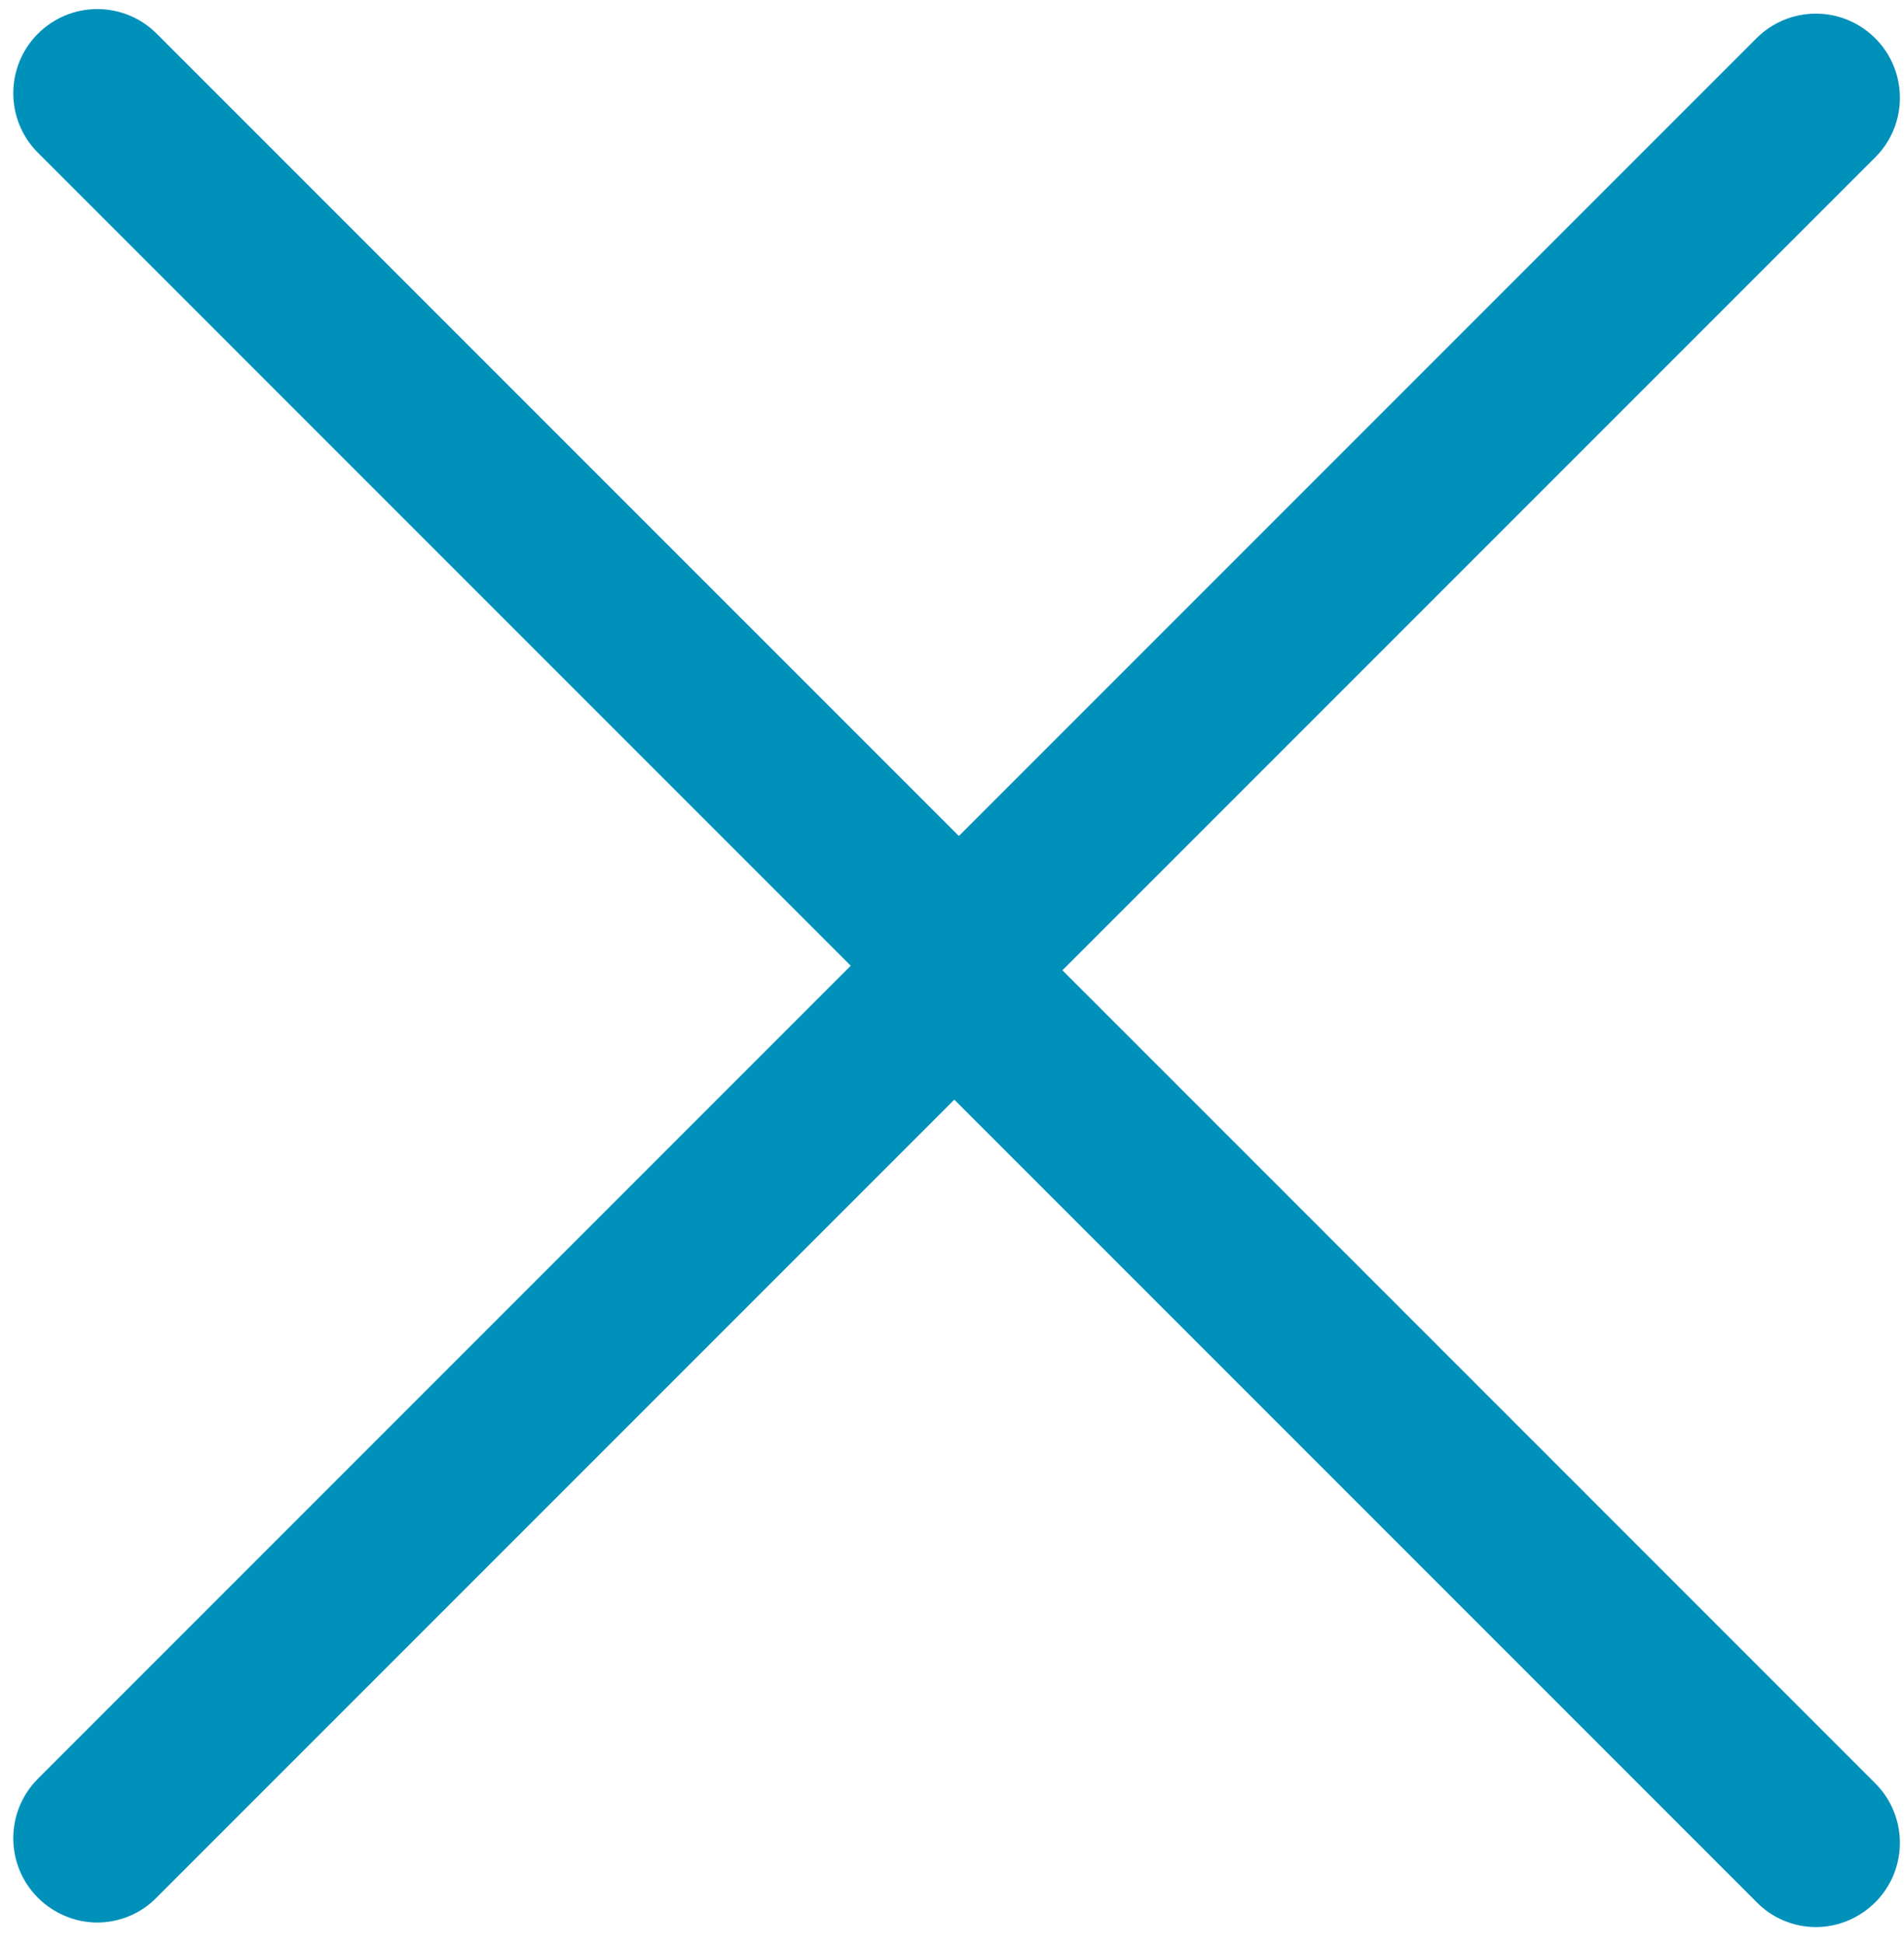 <?xml version="1.0" encoding="utf-8"?>
<!-- Generator: Adobe Illustrator 16.0.0, SVG Export Plug-In . SVG Version: 6.00 Build 0)  -->
<!DOCTYPE svg PUBLIC "-//W3C//DTD SVG 1.1//EN" "http://www.w3.org/Graphics/SVG/1.1/DTD/svg11.dtd">
<svg version="1.1" id="Capa_1" xmlns="http://www.w3.org/2000/svg" xmlns:xlink="http://www.w3.org/1999/xlink" x="0px" y="0px"
	 width="630px" height="643px" viewBox="0 0 630 643" enable-background="new 0 0 630 643" xml:space="preserve">
<g>
	<g>
		<g>
			<path fill="#0091ba" stroke="#0091ba" stroke-width="14" stroke-miterlimit="10" d="M333.028,331.668l-288.7,288.701
				c-3.335,3.463-7.825,5.131-12.185,5.131c-4.362,0-8.852-1.797-12.186-5.131c-6.798-6.797-6.798-17.699,0-24.496l276.389-276.39
				L19.959,43.094c-6.798-6.798-6.798-17.7,0-24.497c6.797-6.797,17.699-6.797,24.496,0l288.702,288.702
				C339.826,313.968,339.826,324.998,333.028,331.668z"/>
			<path fill="#0091ba" stroke="#0091ba" stroke-width="14" stroke-miterlimit="10" d="M32.143,629
				c-5.404,0-10.746-2.244-14.658-6.152c-8.119-8.119-8.119-21.33-0.001-29.447l273.914-273.916L17.483,45.57
				c-8.119-8.118-8.119-21.328,0-29.446C21.432,12.175,26.66,10,32.206,10c5.545,0,10.776,2.175,14.723,6.124l288.703,288.7
				c3.903,3.903,6.036,9.122,6.01,14.695c-0.024,5.572-2.215,10.773-6.161,14.646L46.804,622.843
				C43.054,626.738,37.692,629,32.143,629z M32.205,16.999c-3.674,0-7.145,1.447-9.771,4.073c-5.391,5.389-5.391,14.158,0,19.547
				l278.864,278.864L22.434,598.349c-5.391,5.391-5.391,14.156,0,19.549c2.607,2.606,6.146,4.104,9.709,4.104
				c3.656,0,7.18-1.479,9.663-4.059l288.748-288.748c2.627-2.579,4.07-6.021,4.088-9.707c0.02-3.692-1.389-7.141-3.959-9.713
				L41.979,21.072C39.354,18.446,35.879,16.999,32.205,16.999z"/>
		</g>
	</g>
</g>
<g>
	<g>
		<g>
			<path fill="#0091ba" stroke="#0091ba" stroke-width="14" stroke-miterlimit="10" d="M299.878,308.81L588.58,20.108
				c6.797-6.797,17.699-6.797,24.496,0c6.798,6.797,6.798,17.699,0,24.497L336.688,320.994l276.39,276.39
				c6.798,6.798,6.798,17.699,0,24.496c-3.334,3.334-7.823,5.131-12.187,5.131c-4.358,0-8.85-1.668-12.185-5.131l-288.7-288.7
				C293.209,326.51,293.209,315.479,299.878,308.81z"/>
			<path fill="#0091ba" stroke="#0091ba" stroke-width="14" stroke-miterlimit="10" d="M586.231,624.354L297.556,335.677
				c-3.947-3.872-6.137-9.073-6.162-14.646c-0.026-5.573,2.106-10.792,6.01-14.695l288.704-288.7
				c3.945-3.949,9.178-6.124,14.723-6.124c5.546,0,10.773,2.175,14.723,6.124c8.119,8.118,8.119,21.328,0,29.446L341.638,320.994
				L615.552,594.91c8.118,8.117,8.118,21.328-0.001,29.447c-3.912,3.909-9.254,6.153-14.658,6.153
				C595.343,630.511,589.981,628.249,586.231,624.354z M591.056,22.583L302.353,311.285c-2.57,2.572-3.978,6.021-3.959,9.713
				c0.018,3.688,1.461,7.129,4.088,9.707L591.23,619.453c2.482,2.578,6.007,4.06,9.662,4.06c3.563,0,7.103-1.496,9.709-4.104
				c5.392-5.392,5.392-14.158,0-19.549L331.737,320.994L610.602,42.13c5.392-5.389,5.392-14.158,0-19.547
				c-2.627-2.626-6.098-4.073-9.771-4.073S593.682,19.957,591.056,22.583z"/>
		</g>
	</g>
</g>
</svg>
